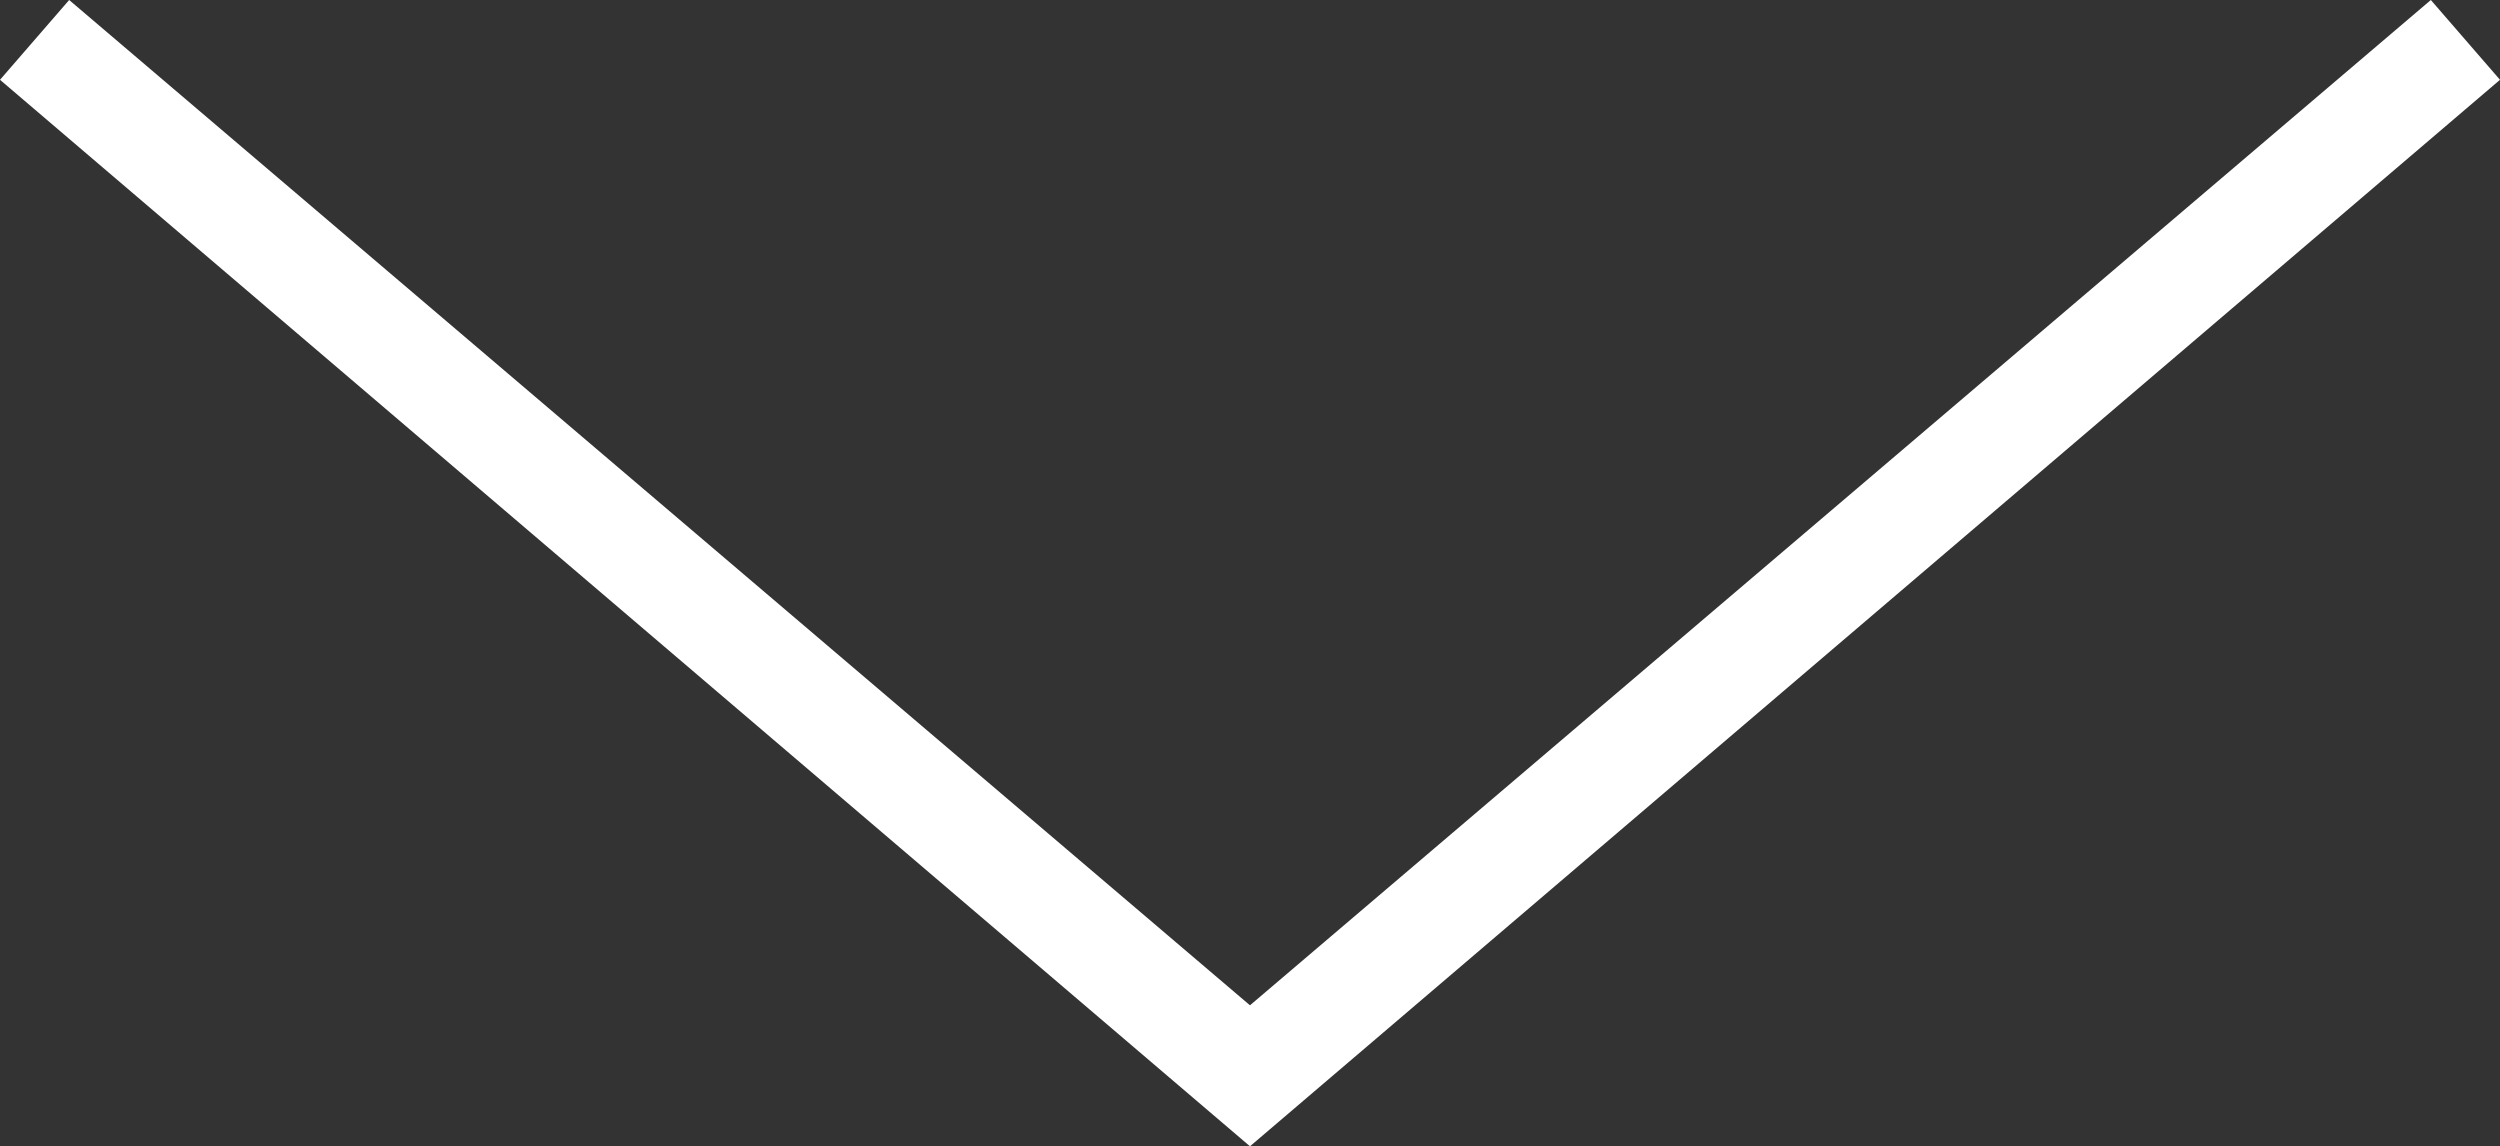 <?xml version="1.0" encoding="UTF-8"?>
<svg xmlns="http://www.w3.org/2000/svg" viewBox="0 0 39.473 18.099">
<rect x="0" y="0" width="39.473" height="18.099" fill="#333333" stroke="none"/>
<defs><style>.fill-icon{fill:#fff;}</style></defs>
<path class="fill-icon" d="M19.736,15.873L38.381,0l1.092,1.26L19.736,18.099,0,1.26,1.092,0,19.736,15.873Z"/>
</svg>